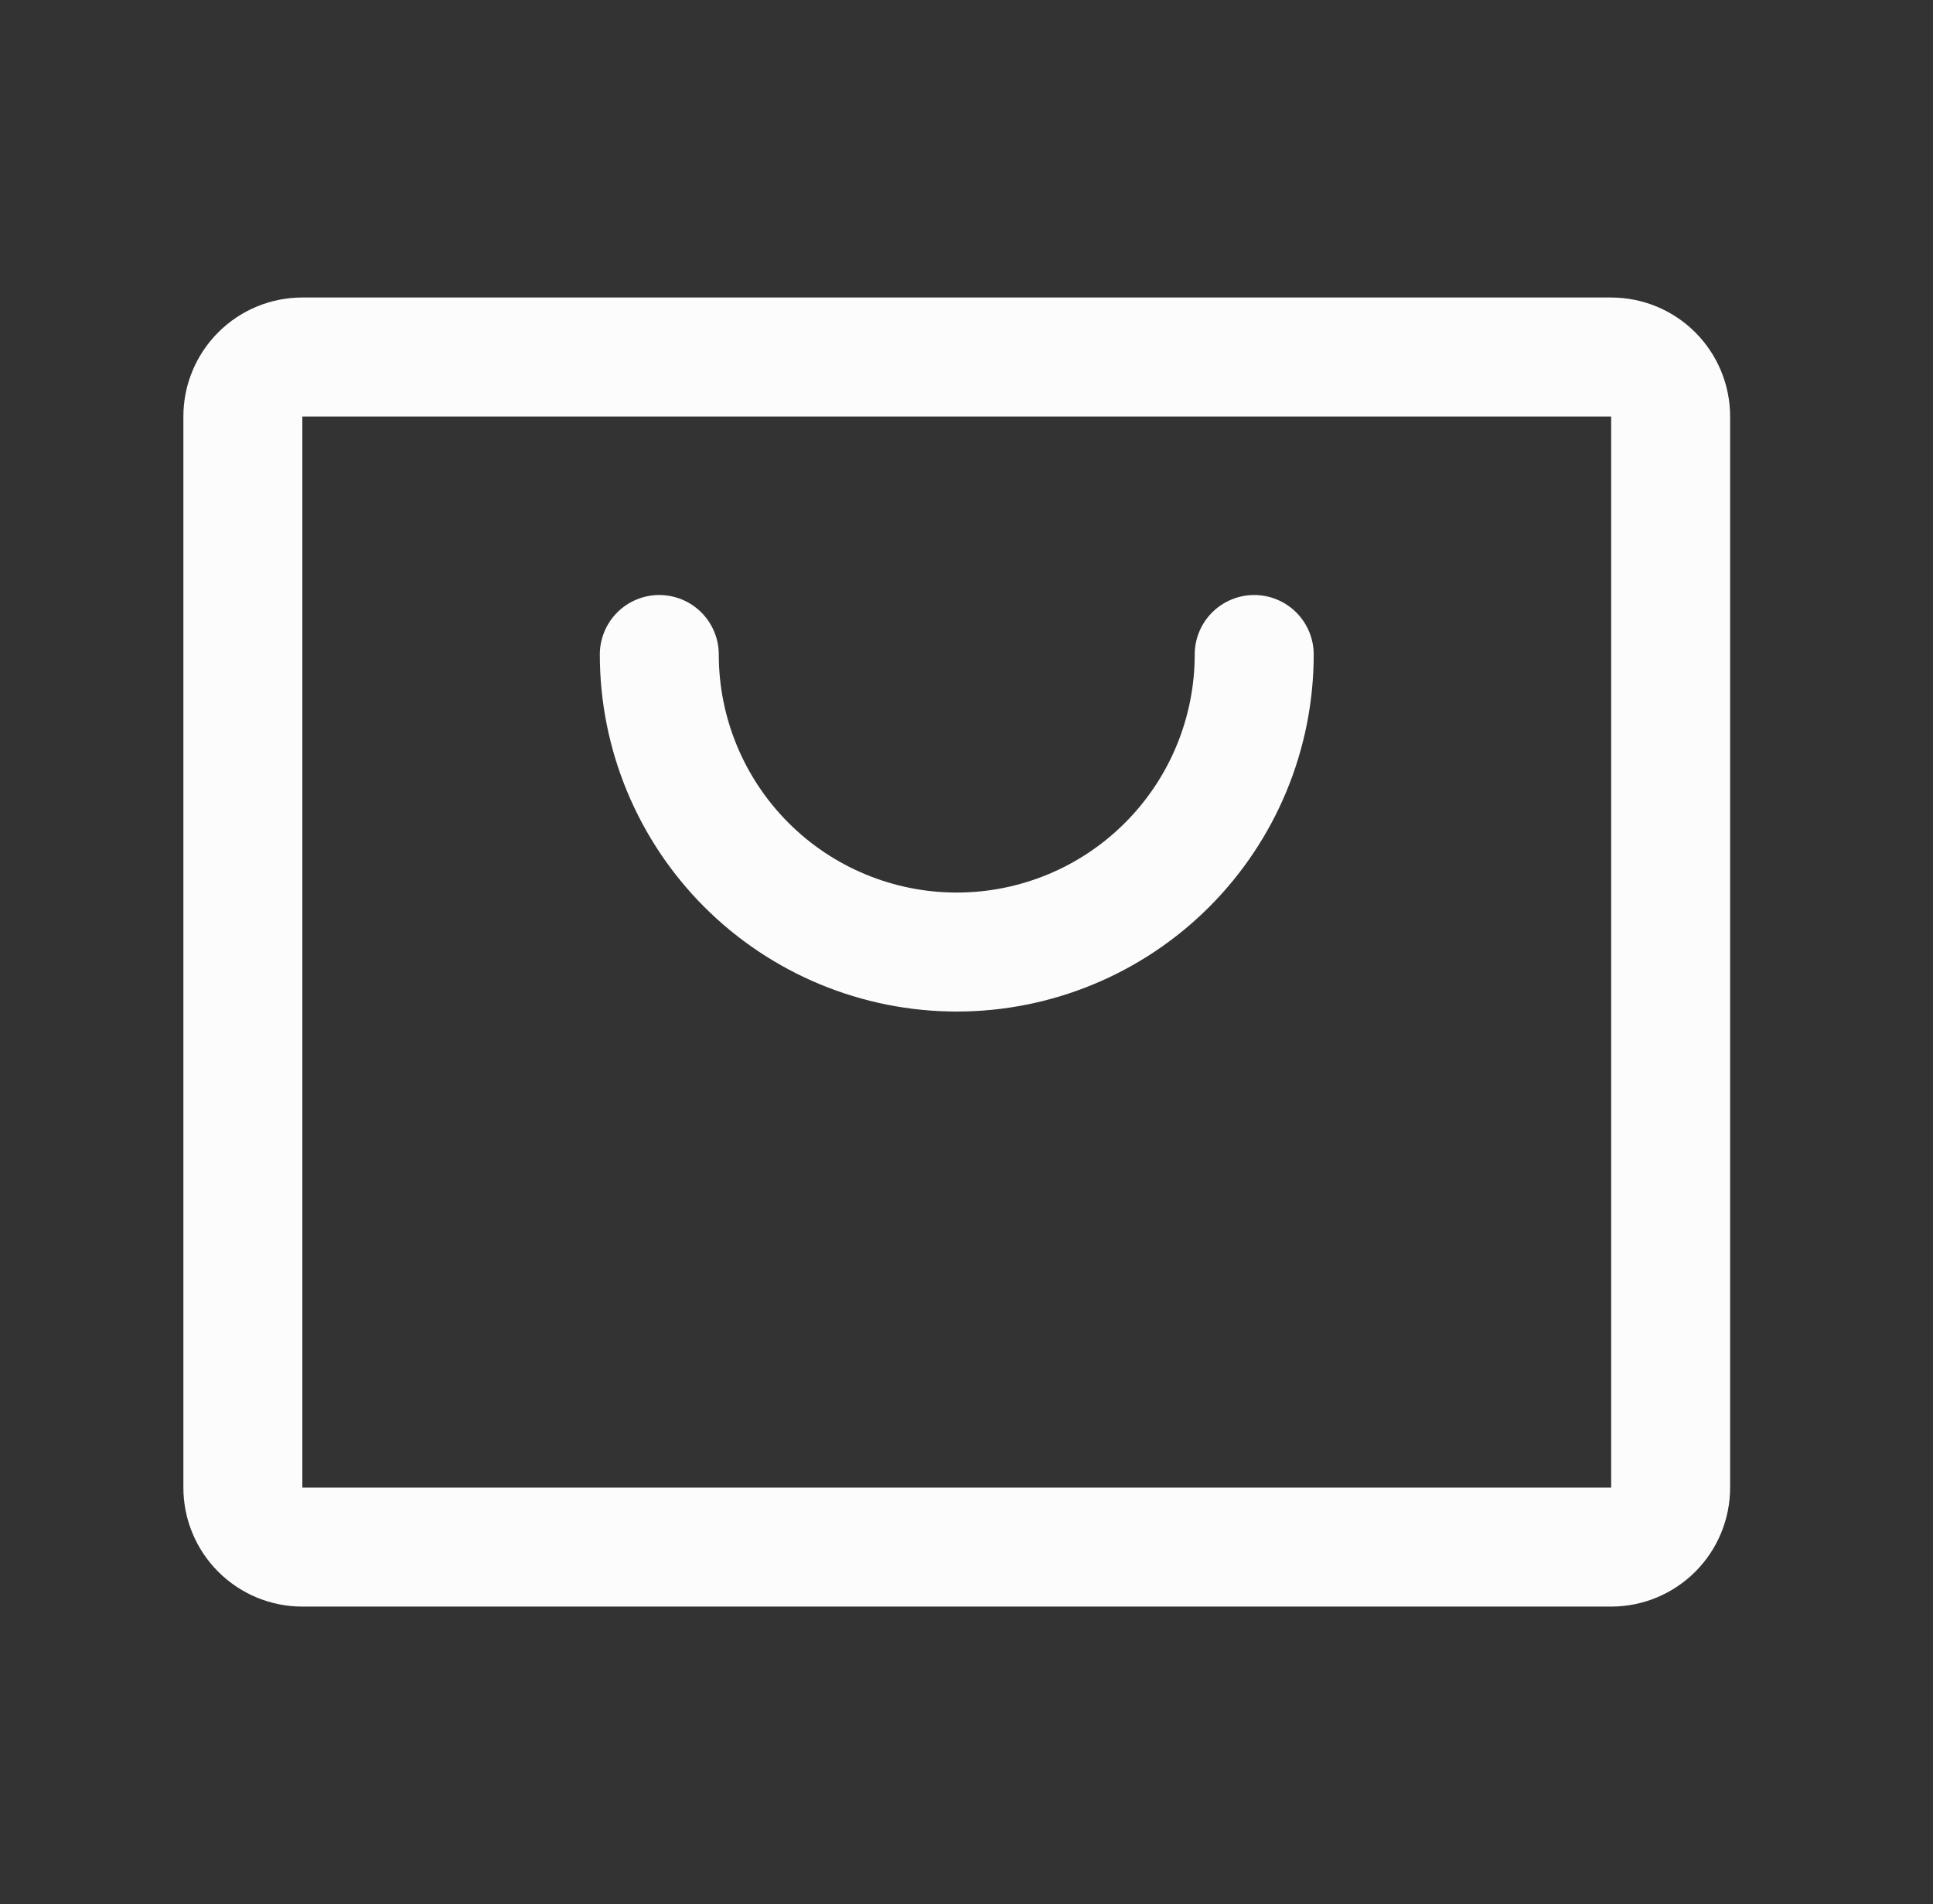 <svg width="66" height="65" viewBox="0 0 66 65" fill="none" xmlns="http://www.w3.org/2000/svg">
<rect x="0" y="0" width="66" height="65" fill="#333333" stroke="none"/>
<path d="M55.011 10.156H10.323C9.246 10.156 8.212 10.584 7.451 11.346C6.689 12.108 6.261 13.141 6.261 14.219V50.781C6.261 51.859 6.689 52.892 7.451 53.654C8.212 54.416 9.246 54.844 10.323 54.844H55.011C56.088 54.844 57.121 54.416 57.883 53.654C58.645 52.892 59.073 51.859 59.073 50.781V14.219C59.073 13.141 58.645 12.108 57.883 11.346C57.121 10.584 56.088 10.156 55.011 10.156ZM55.011 50.781H10.323V14.219H55.011V50.781ZM44.855 22.344C44.855 25.576 43.571 28.676 41.285 30.962C38.999 33.247 35.899 34.531 32.667 34.531C29.435 34.531 26.335 33.247 24.049 30.962C21.764 28.676 20.48 25.576 20.48 22.344C20.48 21.805 20.694 21.288 21.074 20.907C21.455 20.526 21.972 20.312 22.511 20.312C23.049 20.312 23.566 20.526 23.947 20.907C24.328 21.288 24.542 21.805 24.542 22.344C24.542 24.499 25.398 26.565 26.922 28.089C28.445 29.613 30.512 30.469 32.667 30.469C34.822 30.469 36.889 29.613 38.412 28.089C39.936 26.565 40.792 24.499 40.792 22.344C40.792 21.805 41.006 21.288 41.387 20.907C41.768 20.526 42.285 20.312 42.823 20.312C43.362 20.312 43.879 20.526 44.26 20.907C44.641 21.288 44.855 21.805 44.855 22.344Z" fill="#FCFCFC"/>
</svg>
